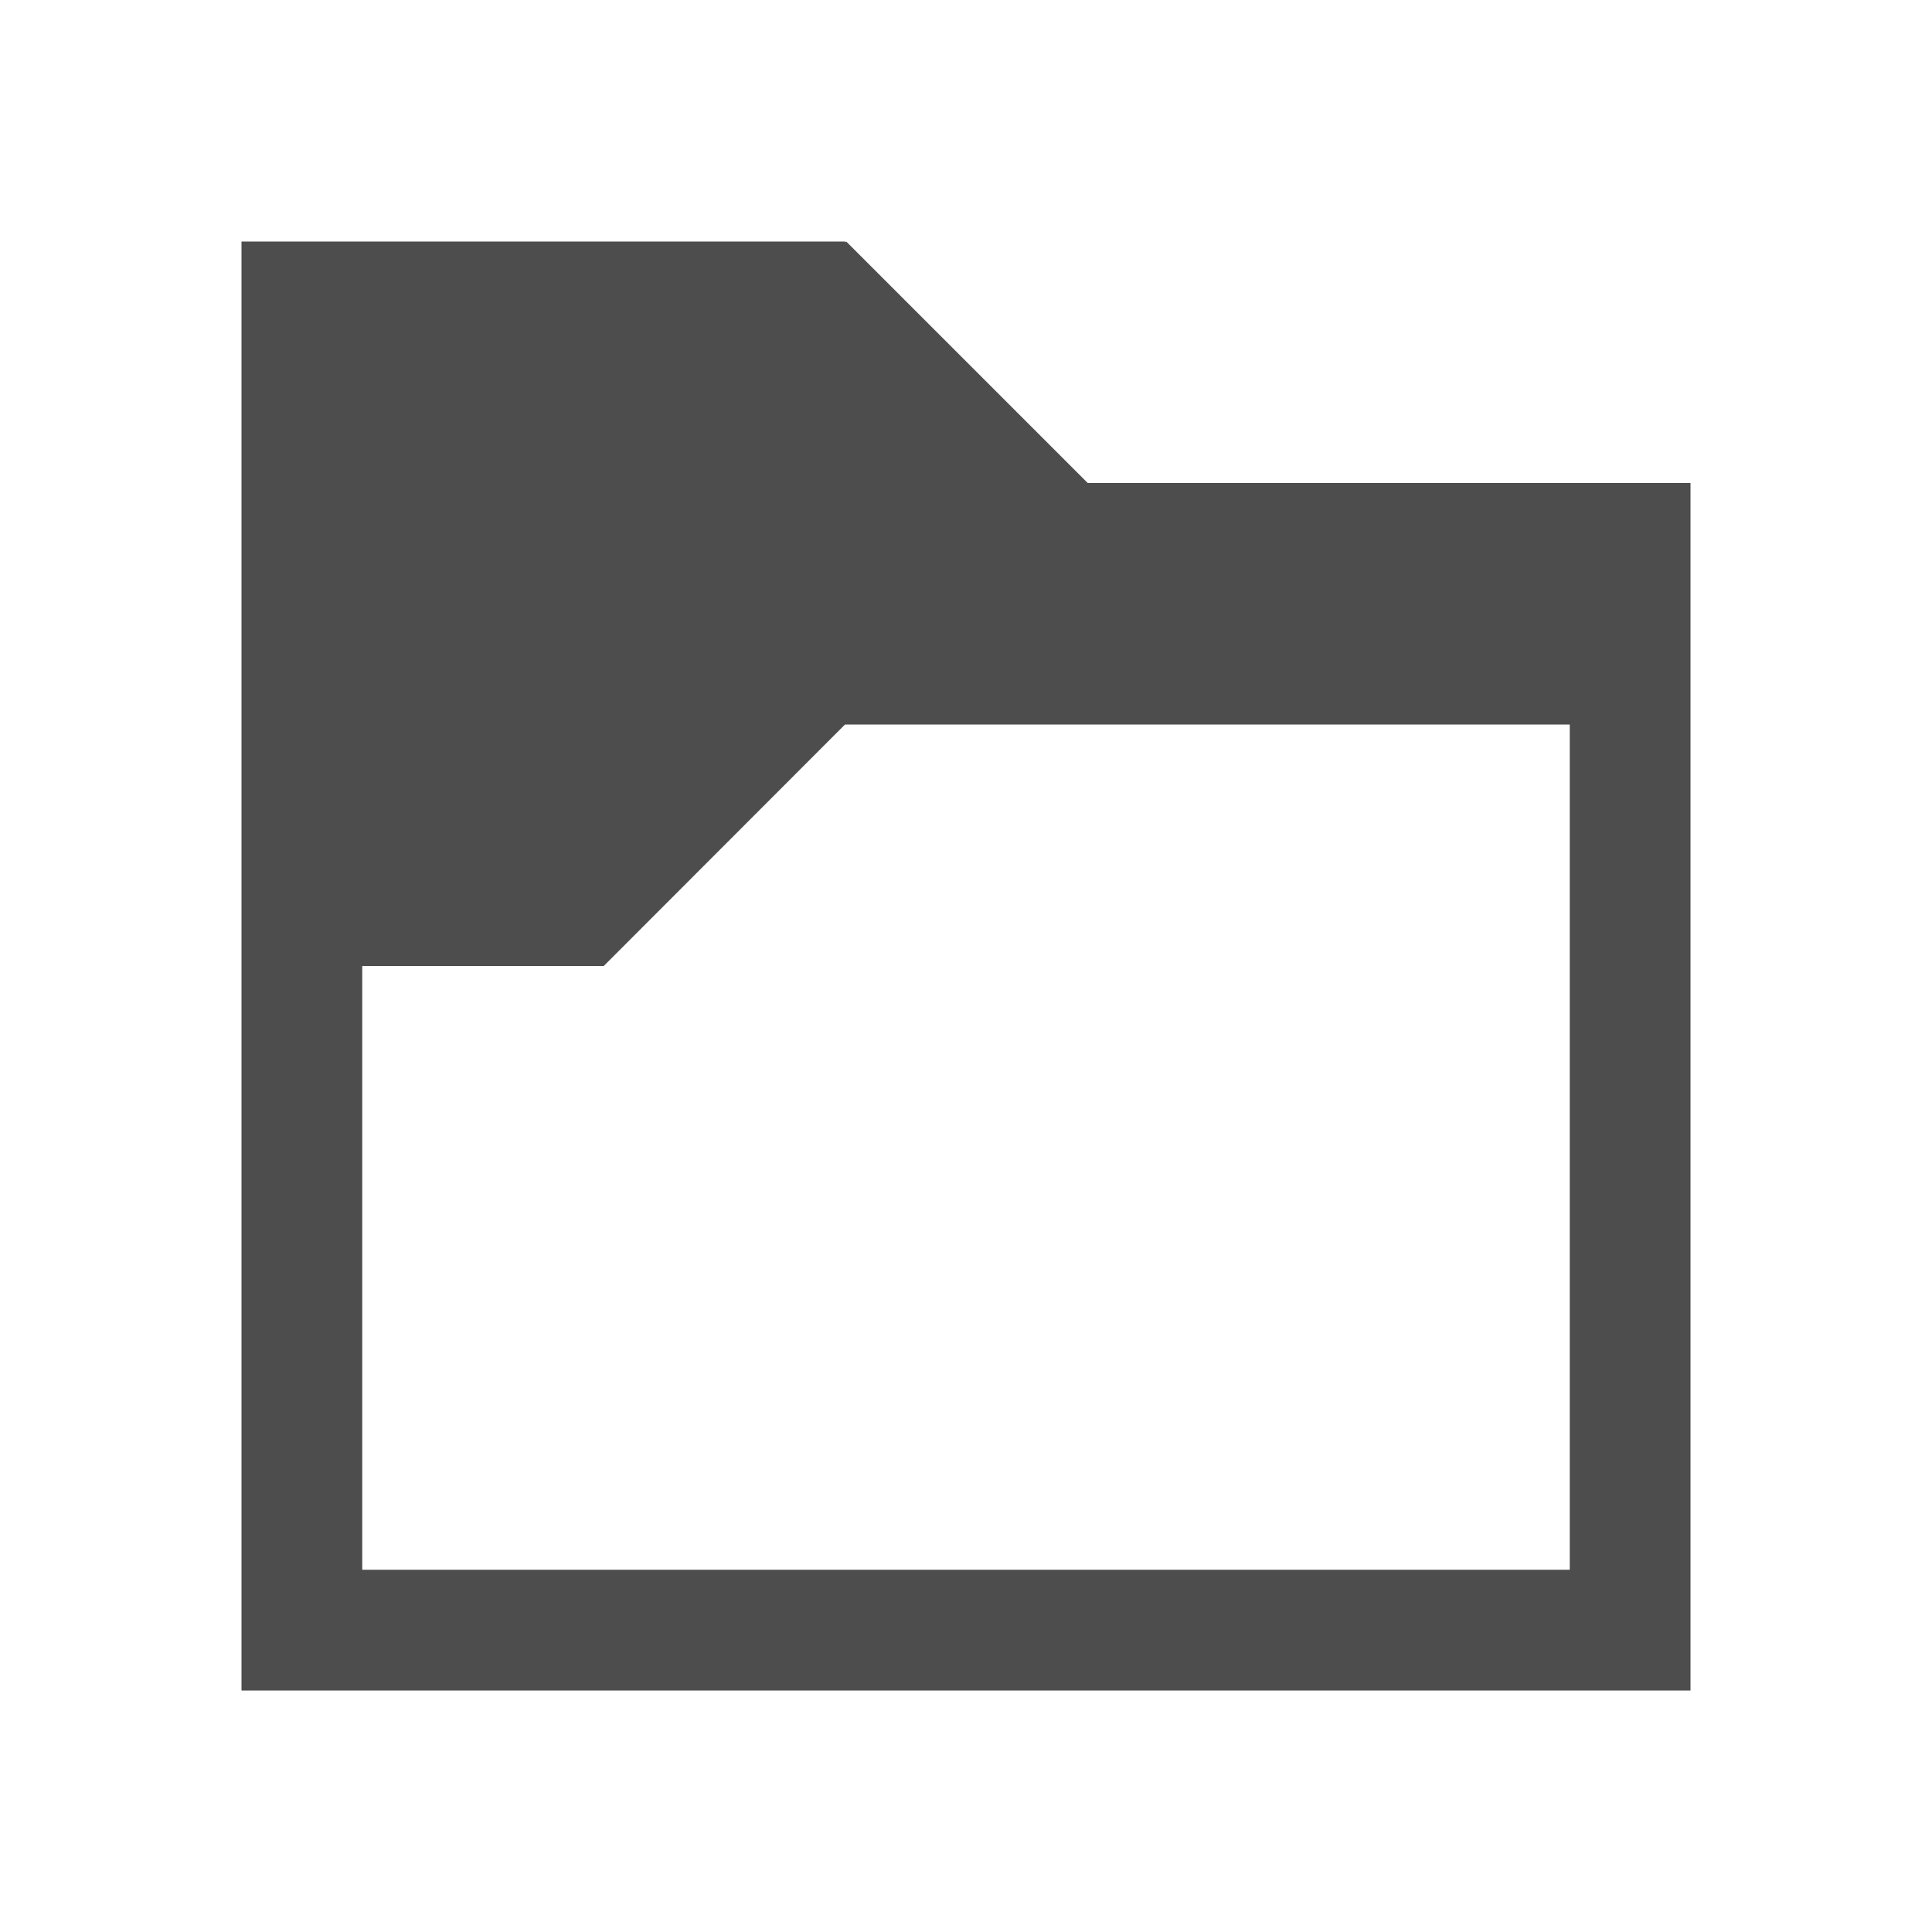 <svg xmlns="http://www.w3.org/2000/svg" viewBox="0 0 16 16">
  <defs id="defs3051">
    <style type="text/css" id="current-color-scheme">
      .ColorScheme-Text {
        color:#4d4d4d;
      }
      </style>
  </defs>
  <g transform="translate(0,-1036.362)">
    <path style="fill:currentColor;fill-opacity:1;stroke:none" 
          d="m 2,2 0,12 12,0 0,-10 -4.992,0 -2,-2 L 7,2.008 7,2 Z M 6.998,6 13,6 13,13 3,13 3,8 5,8 Z" transform="translate(0,1036.362)" 
          id="rect4182" 
          class="ColorScheme-Text"/>
  </g>
</svg>
